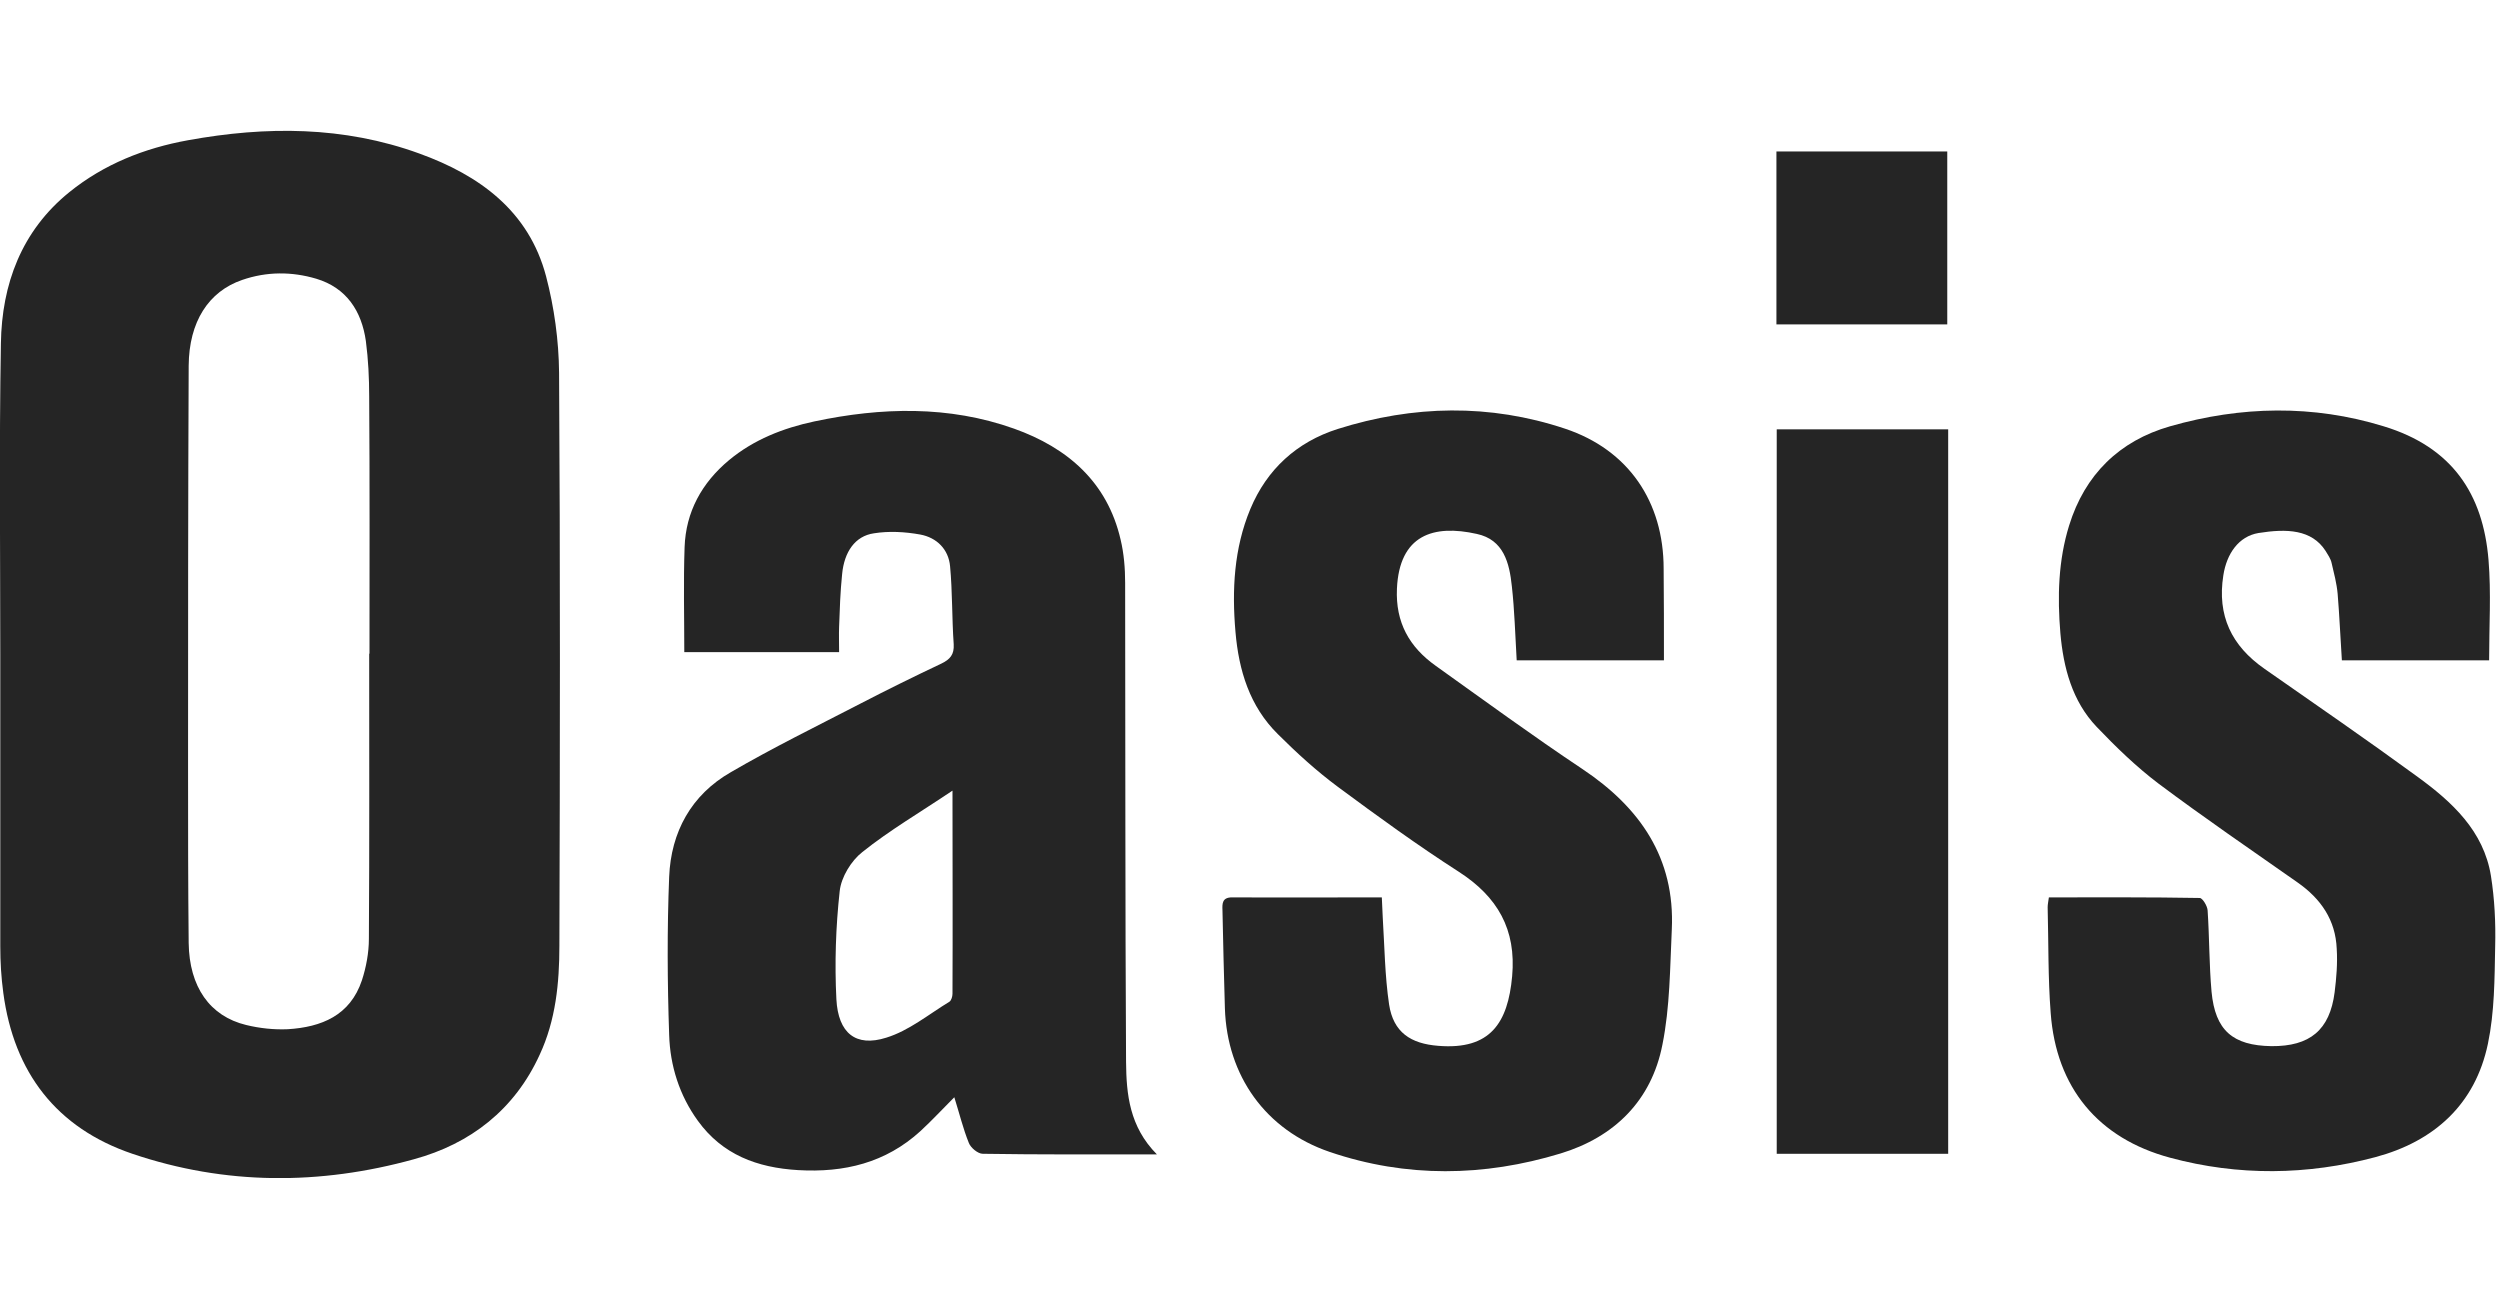 <svg width="191" height="100" viewBox="0 0 191 100" fill="none" xmlns="http://www.w3.org/2000/svg">
<g clip-path="url(#clip0_1402_4341)">
<g clip-path="url(#clip1_1402_4341)">
<path d="M0.022 50.033C0.022 42.109 -0.07 34.162 0.069 26.238C0.138 21.71 1.639 17.645 5.289 14.688C7.946 12.539 11.042 11.315 14.368 10.714C20.328 9.629 26.265 9.629 32.041 11.731C36.638 13.394 40.404 16.12 41.72 21.11C42.344 23.489 42.691 26.007 42.714 28.479C42.806 43.079 42.783 57.656 42.737 72.256C42.737 75.098 42.46 77.939 41.235 80.573C39.318 84.777 35.945 87.388 31.625 88.566C24.441 90.553 17.21 90.553 10.118 88.15C4.319 86.186 1.062 81.936 0.253 75.86C0.092 74.682 0.022 73.481 0.022 72.302C0.022 64.887 0.022 57.471 0.022 50.033ZM28.206 49.94H28.229C28.229 43.403 28.252 36.865 28.206 30.304C28.206 28.895 28.137 27.463 27.952 26.054C27.628 23.767 26.473 21.988 24.163 21.295C22.292 20.74 20.375 20.74 18.503 21.387C15.939 22.265 14.438 24.575 14.415 27.948C14.368 38.182 14.368 48.416 14.368 58.65C14.368 63.108 14.368 67.59 14.415 72.048C14.461 75.398 16.032 77.639 18.804 78.309C19.843 78.563 20.929 78.678 21.992 78.632C24.556 78.471 26.751 77.593 27.652 74.89C27.975 73.897 28.183 72.788 28.183 71.725C28.229 64.494 28.206 57.217 28.206 49.94Z" fill="#252525"/>
<path d="M88.387 88.195C83.767 88.195 79.424 88.218 75.081 88.149C74.711 88.149 74.157 87.687 74.018 87.317C73.579 86.231 73.302 85.076 72.909 83.829C72.031 84.707 71.223 85.585 70.322 86.416C67.665 88.842 64.5 89.604 60.966 89.396C57.847 89.211 55.19 88.218 53.319 85.631C51.91 83.69 51.194 81.426 51.124 79.07C50.986 75.05 50.963 71.007 51.124 66.988C51.263 63.569 52.811 60.727 55.837 58.995C59.048 57.124 62.398 55.483 65.701 53.774C67.757 52.711 69.814 51.695 71.916 50.701C72.586 50.378 72.909 50.008 72.863 49.223C72.724 47.236 72.77 45.226 72.586 43.263C72.47 41.969 71.569 41.068 70.299 40.837C69.144 40.629 67.919 40.56 66.764 40.745C65.332 40.953 64.5 42.154 64.338 43.863C64.2 45.203 64.154 46.543 64.108 47.883C64.084 48.484 64.108 49.107 64.108 49.824C60.088 49.824 56.138 49.824 52.28 49.824C52.28 47.144 52.21 44.464 52.303 41.807C52.395 39.105 53.62 36.887 55.699 35.154C57.593 33.583 59.834 32.706 62.213 32.197C67.342 31.111 72.493 30.973 77.483 32.752C81.549 34.207 84.598 36.818 85.615 41.23C85.869 42.292 85.961 43.425 85.961 44.533C85.984 56.731 85.961 68.928 86.031 81.126C86.054 83.598 86.285 86.07 88.387 88.195ZM72.77 60.404C70.299 62.067 67.965 63.43 65.886 65.094C65.031 65.763 64.269 67.011 64.154 68.074C63.853 70.8 63.761 73.595 63.9 76.344C64.038 78.931 65.378 80.017 67.711 79.278C69.444 78.746 70.945 77.499 72.54 76.529C72.678 76.436 72.77 76.136 72.77 75.928C72.794 70.869 72.77 65.787 72.77 60.404Z" fill="#252525"/>
<path d="M127.125 50.447C123.267 50.447 119.594 50.447 115.875 50.447C115.759 48.507 115.713 46.636 115.505 44.788C115.32 43.009 114.881 41.23 112.825 40.791C109.522 40.052 106.911 40.86 106.726 44.972C106.611 47.56 107.674 49.431 109.683 50.863C113.403 53.52 117.099 56.223 120.911 58.764C125.3 61.698 127.98 65.556 127.726 71.008C127.587 73.941 127.587 76.945 127.009 79.809C126.178 84.083 123.336 86.878 119.224 88.126C113.38 89.904 107.443 89.997 101.598 88.01C96.701 86.347 93.743 82.189 93.582 77.037C93.513 74.542 93.443 72.047 93.397 69.552C93.374 69.021 93.374 68.559 94.136 68.559C97.902 68.582 101.667 68.559 105.571 68.559C105.594 69.113 105.618 69.598 105.641 70.084C105.779 72.301 105.802 74.542 106.126 76.737C106.449 78.862 107.766 79.74 109.891 79.902C113.865 80.225 115.205 78.146 115.528 74.588C115.851 71.008 114.419 68.513 111.439 66.595C108.274 64.562 105.225 62.345 102.199 60.104C100.581 58.902 99.057 57.516 97.624 56.084C95.476 53.959 94.644 51.233 94.39 48.276C94.113 45.065 94.275 41.9 95.522 38.897C96.793 35.847 99.08 33.768 102.199 32.775C107.974 30.95 113.819 30.834 119.571 32.752C124.422 34.369 127.102 38.342 127.102 43.448C127.125 45.735 127.125 48.045 127.125 50.447Z" fill="#252525"/>
<path d="M156.534 68.56C160.438 68.56 164.25 68.537 168.061 68.606C168.269 68.606 168.639 69.207 168.662 69.553C168.801 71.632 168.778 73.711 168.962 75.767C169.24 78.724 170.579 79.879 173.536 79.926C176.47 79.949 177.995 78.701 178.365 75.814C178.503 74.705 178.596 73.596 178.526 72.487C178.434 70.292 177.325 68.675 175.546 67.428C171.989 64.933 168.408 62.484 164.92 59.874C163.21 58.58 161.662 57.078 160.184 55.531C158.313 53.567 157.643 51.003 157.412 48.369C157.181 45.597 157.25 42.825 158.082 40.145C159.283 36.264 161.916 33.677 165.797 32.568C171.203 31.02 176.701 30.904 182.107 32.568C187.351 34.162 189.707 37.742 190.123 42.779C190.331 45.297 190.169 47.838 190.169 50.448C186.381 50.448 182.661 50.448 178.919 50.448C178.804 48.716 178.734 47.029 178.596 45.366C178.526 44.581 178.318 43.795 178.134 43.01C178.064 42.686 177.856 42.386 177.672 42.086C176.609 40.445 174.715 40.376 172.543 40.723C171.041 40.977 170.117 42.294 169.863 43.957C169.378 47.029 170.487 49.339 173.005 51.095C176.909 53.821 180.836 56.524 184.694 59.342C187.328 61.26 189.754 63.477 190.308 66.92C190.585 68.675 190.678 70.5 190.631 72.302C190.585 74.774 190.585 77.315 190.077 79.741C189.107 84.384 185.965 87.203 181.483 88.404C176.285 89.79 171.018 89.859 165.797 88.45C160.299 86.972 157.088 83.091 156.672 77.385C156.465 74.705 156.511 72.002 156.441 69.322C156.441 69.091 156.488 68.906 156.534 68.56Z" fill="#252525"/>
<path d="M148.841 88.152C144.451 88.152 140.155 88.152 135.742 88.152C135.742 69.717 135.742 51.305 135.742 32.801C140.062 32.801 144.405 32.801 148.841 32.801C148.841 51.213 148.841 69.624 148.841 88.152Z" fill="#252525"/>
<path d="M135.719 24.784C135.719 20.372 135.719 16.006 135.719 11.57C140.062 11.57 144.382 11.57 148.771 11.57C148.771 15.96 148.771 20.326 148.771 24.784C144.428 24.784 140.108 24.784 135.719 24.784Z" fill="#252525"/>
</g>
</g>
<defs>
<clipPath id="clip0_1402_4341">
<rect width="190.63" height="100" fill="white"/>
</clipPath>
<clipPath id="clip1_1402_4341">
<rect width="190.632" height="80" fill="white" transform="translate(0 10)"/>
</clipPath>
</defs>
</svg>
